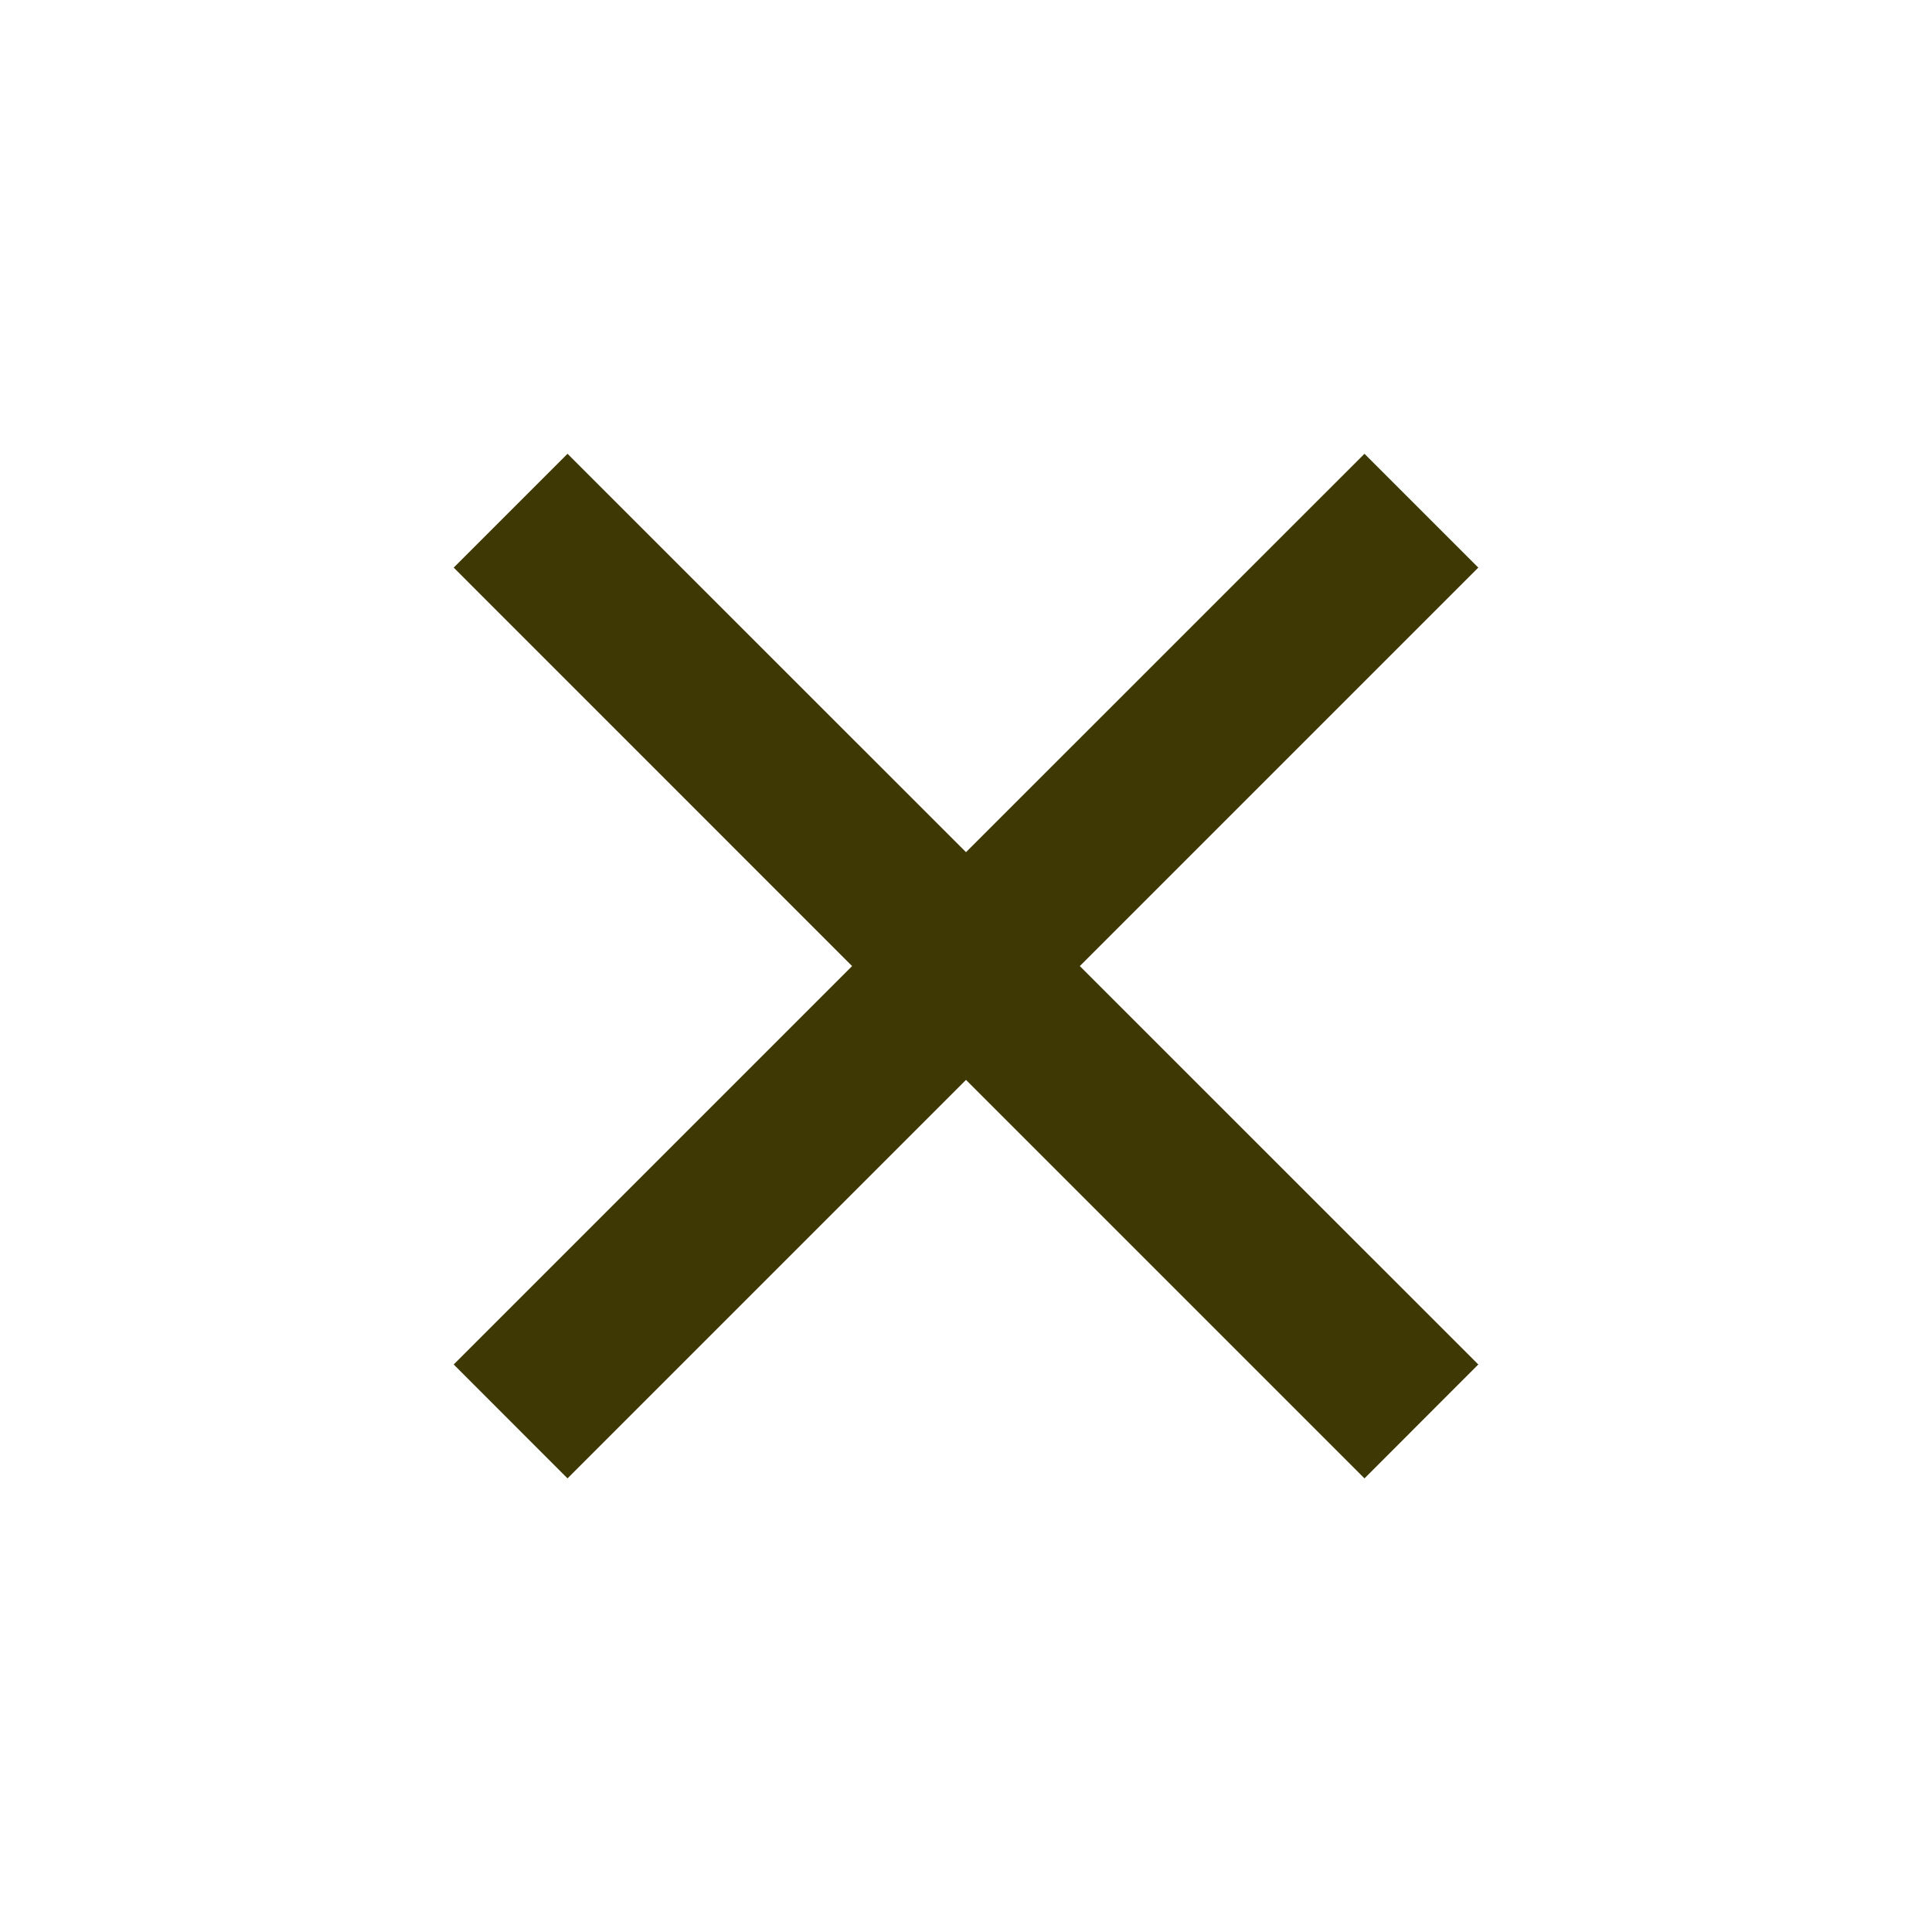 <svg xmlns="http://www.w3.org/2000/svg" width="24" height="24" viewBox="0 0 24 24" fill="none"><path d="M12 10.586L16.95 5.637L18.364 7.051L13.414 12.001L18.364 16.95L16.95 18.365L12 13.415L7.05 18.365L5.636 16.95L10.585 12.001L5.636 7.051L7.05 5.637L12 10.586Z" fill="#3E3904"></path></svg>